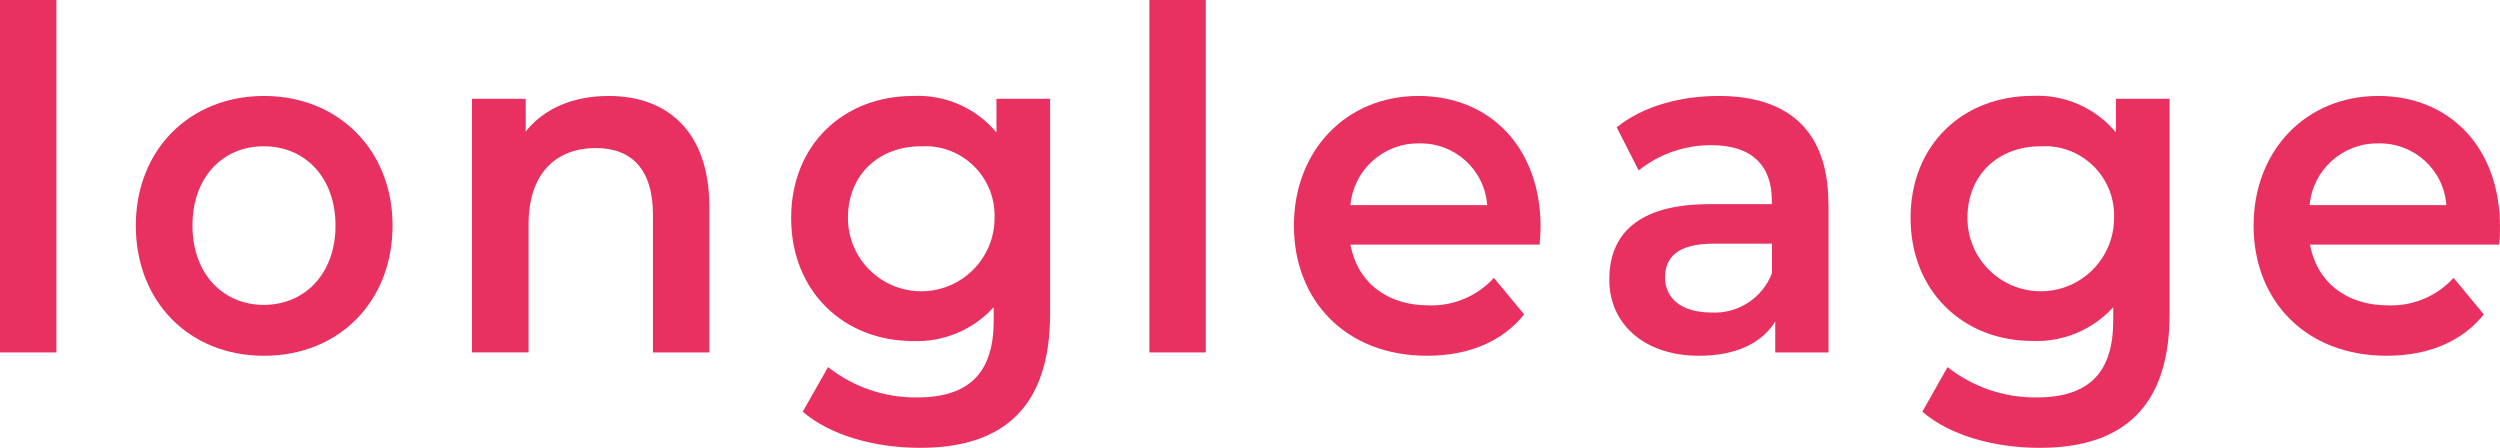 <?xml version="1.0" encoding="UTF-8"?><svg xmlns="http://www.w3.org/2000/svg" viewBox="0 0 1260.63 225.82"><defs><style>.cls-1{mix-blend-mode:overlay;}.cls-2{isolation:isolate;}.cls-3{fill:#e83161;stroke-width:0px;}</style></defs><g class="cls-2"><g id="_レイヤー_2"><g id="_テキスト"><g id="_レイヤー_2-2" class="cls-1"><g id="_レイヤー_1-2"><rect class="cls-3" x="0" width="28.44" height="177.72"/><path class="cls-3" d="M68.48,113.75c0-38.36,27.33-65.36,64.64-65.36s64.83,27.05,64.83,65.36-27.05,65.65-64.83,65.65-64.64-27.33-64.64-65.65M169.18,113.75c0-24.41-15.44-39.99-36.16-39.99s-35.97,15.59-35.97,39.99,15.49,39.99,35.97,39.99,36.16-15.54,36.16-39.99"/><path class="cls-3" d="M357.69,104.4v73.32h-28.44v-69.49c0-22.73-10.69-33.57-28.77-33.57-20.28,0-33.95,12.95-33.95,38.36v64.69h-28.53V49.82h27.09v16.5c9.3-11.7,23.98-17.93,41.86-17.93,29.16,0,50.74,17.46,50.74,56.01"/><path class="cls-3" d="M529.51,49.82v108.43c0,46.47-22.97,67.57-65.55,67.57-22.73,0-45.27-6.23-59.18-18.22l12.76-22.49c12.76,10.06,28.58,15.46,44.84,15.3,26.85,0,38.7-12.9,38.7-38.8v-6.71c-10.38,11.43-25.28,17.69-40.71,17.07-34.81,0-61.43-24.94-61.43-62.05s26.57-61.53,61.43-61.53c16.15-.81,31.74,6.01,42.1,18.41v-16.98h27.05ZM501.51,109.91c.66-19.32-14.46-35.52-33.78-36.19-1.03-.04-2.06-.03-3.09.03-21.58,0-37.07,14.39-37.07,36.16,0,20.42,16.57,36.97,36.99,36.96,20.41,0,36.95-16.55,36.96-36.96"/><rect class="cls-3" x="579.58" width="28.44" height="177.72"/><path class="cls-3" d="M776.38,123.34h-95.43c3.4,18.7,18.17,30.64,39.37,30.64,12.5.44,24.56-4.62,32.99-13.86l15.25,18.41c-10.93,13.67-28.01,20.86-48.96,20.86-40.71,0-67.14-27.57-67.14-65.65s26.61-65.36,62.77-65.36,61.62,26.09,61.62,66.08c0,2.4-.24,5.99-.48,8.87M680.95,103.44h68.96c-1.3-17.9-16.45-31.61-34.38-31.12-17.89-.27-32.97,13.3-34.58,31.12"/><path class="cls-3" d="M922.02,102.77v74.95h-26.85v-15.59c-6.86,11.03-20.04,17.26-38.36,17.26-27.77,0-45.32-16.06-45.32-38.36s13.67-38.08,50.54-38.08h31.41v-1.92c0-17.5-10.02-27.81-30.31-27.81-13.37-.12-26.38,4.36-36.83,12.71l-11.08-21.72c13-10.55,31.89-15.82,51.46-15.82,35.05,0,55.29,17.5,55.29,54.38M893.54,137.73v-14.87h-29.35c-19.18,0-24.6,7.67-24.6,17.02,0,10.74,8.63,17.7,23.21,17.7,13.48.79,25.91-7.24,30.74-19.85"/><path class="cls-3" d="M1094.03,49.82v108.43c0,46.47-22.97,67.57-65.55,67.57-22.73,0-45.27-6.23-59.13-18.22l12.71-22.49c12.76,10.06,28.58,15.46,44.84,15.3,26.85,0,38.7-12.9,38.7-38.8v-6.71c-10.38,11.42-25.29,17.66-40.71,17.02-34.86,0-61.48-24.94-61.48-62.05s26.61-61.53,61.48-61.53c16.13-.81,31.71,6.01,42.06,18.41v-16.93h27.09ZM1066.03,109.91c.69-19.29-14.39-35.5-33.69-36.19-1.05-.04-2.1-.03-3.14.03-21.63,0-37.12,14.39-37.12,36.16,0,20.42,16.57,36.97,36.99,36.96,20.41,0,36.95-16.55,36.96-36.96"/><path class="cls-3" d="M1260.15,123.34h-95.33c3.4,18.7,18.17,30.64,39.37,30.64,12.51.46,24.6-4.61,33.04-13.86l15.25,18.41c-10.93,13.67-28.01,20.86-48.96,20.86-40.71,0-67.14-27.57-67.14-65.65s26.66-65.36,62.82-65.36,61.43,26.09,61.43,66.08c0,2.4,0,5.99-.43,8.87M1164.62,103.44h68.96c-1.3-17.9-16.45-31.61-34.38-31.12-17.89-.27-32.97,13.3-34.58,31.12"/></g></g></g></g></g></svg>